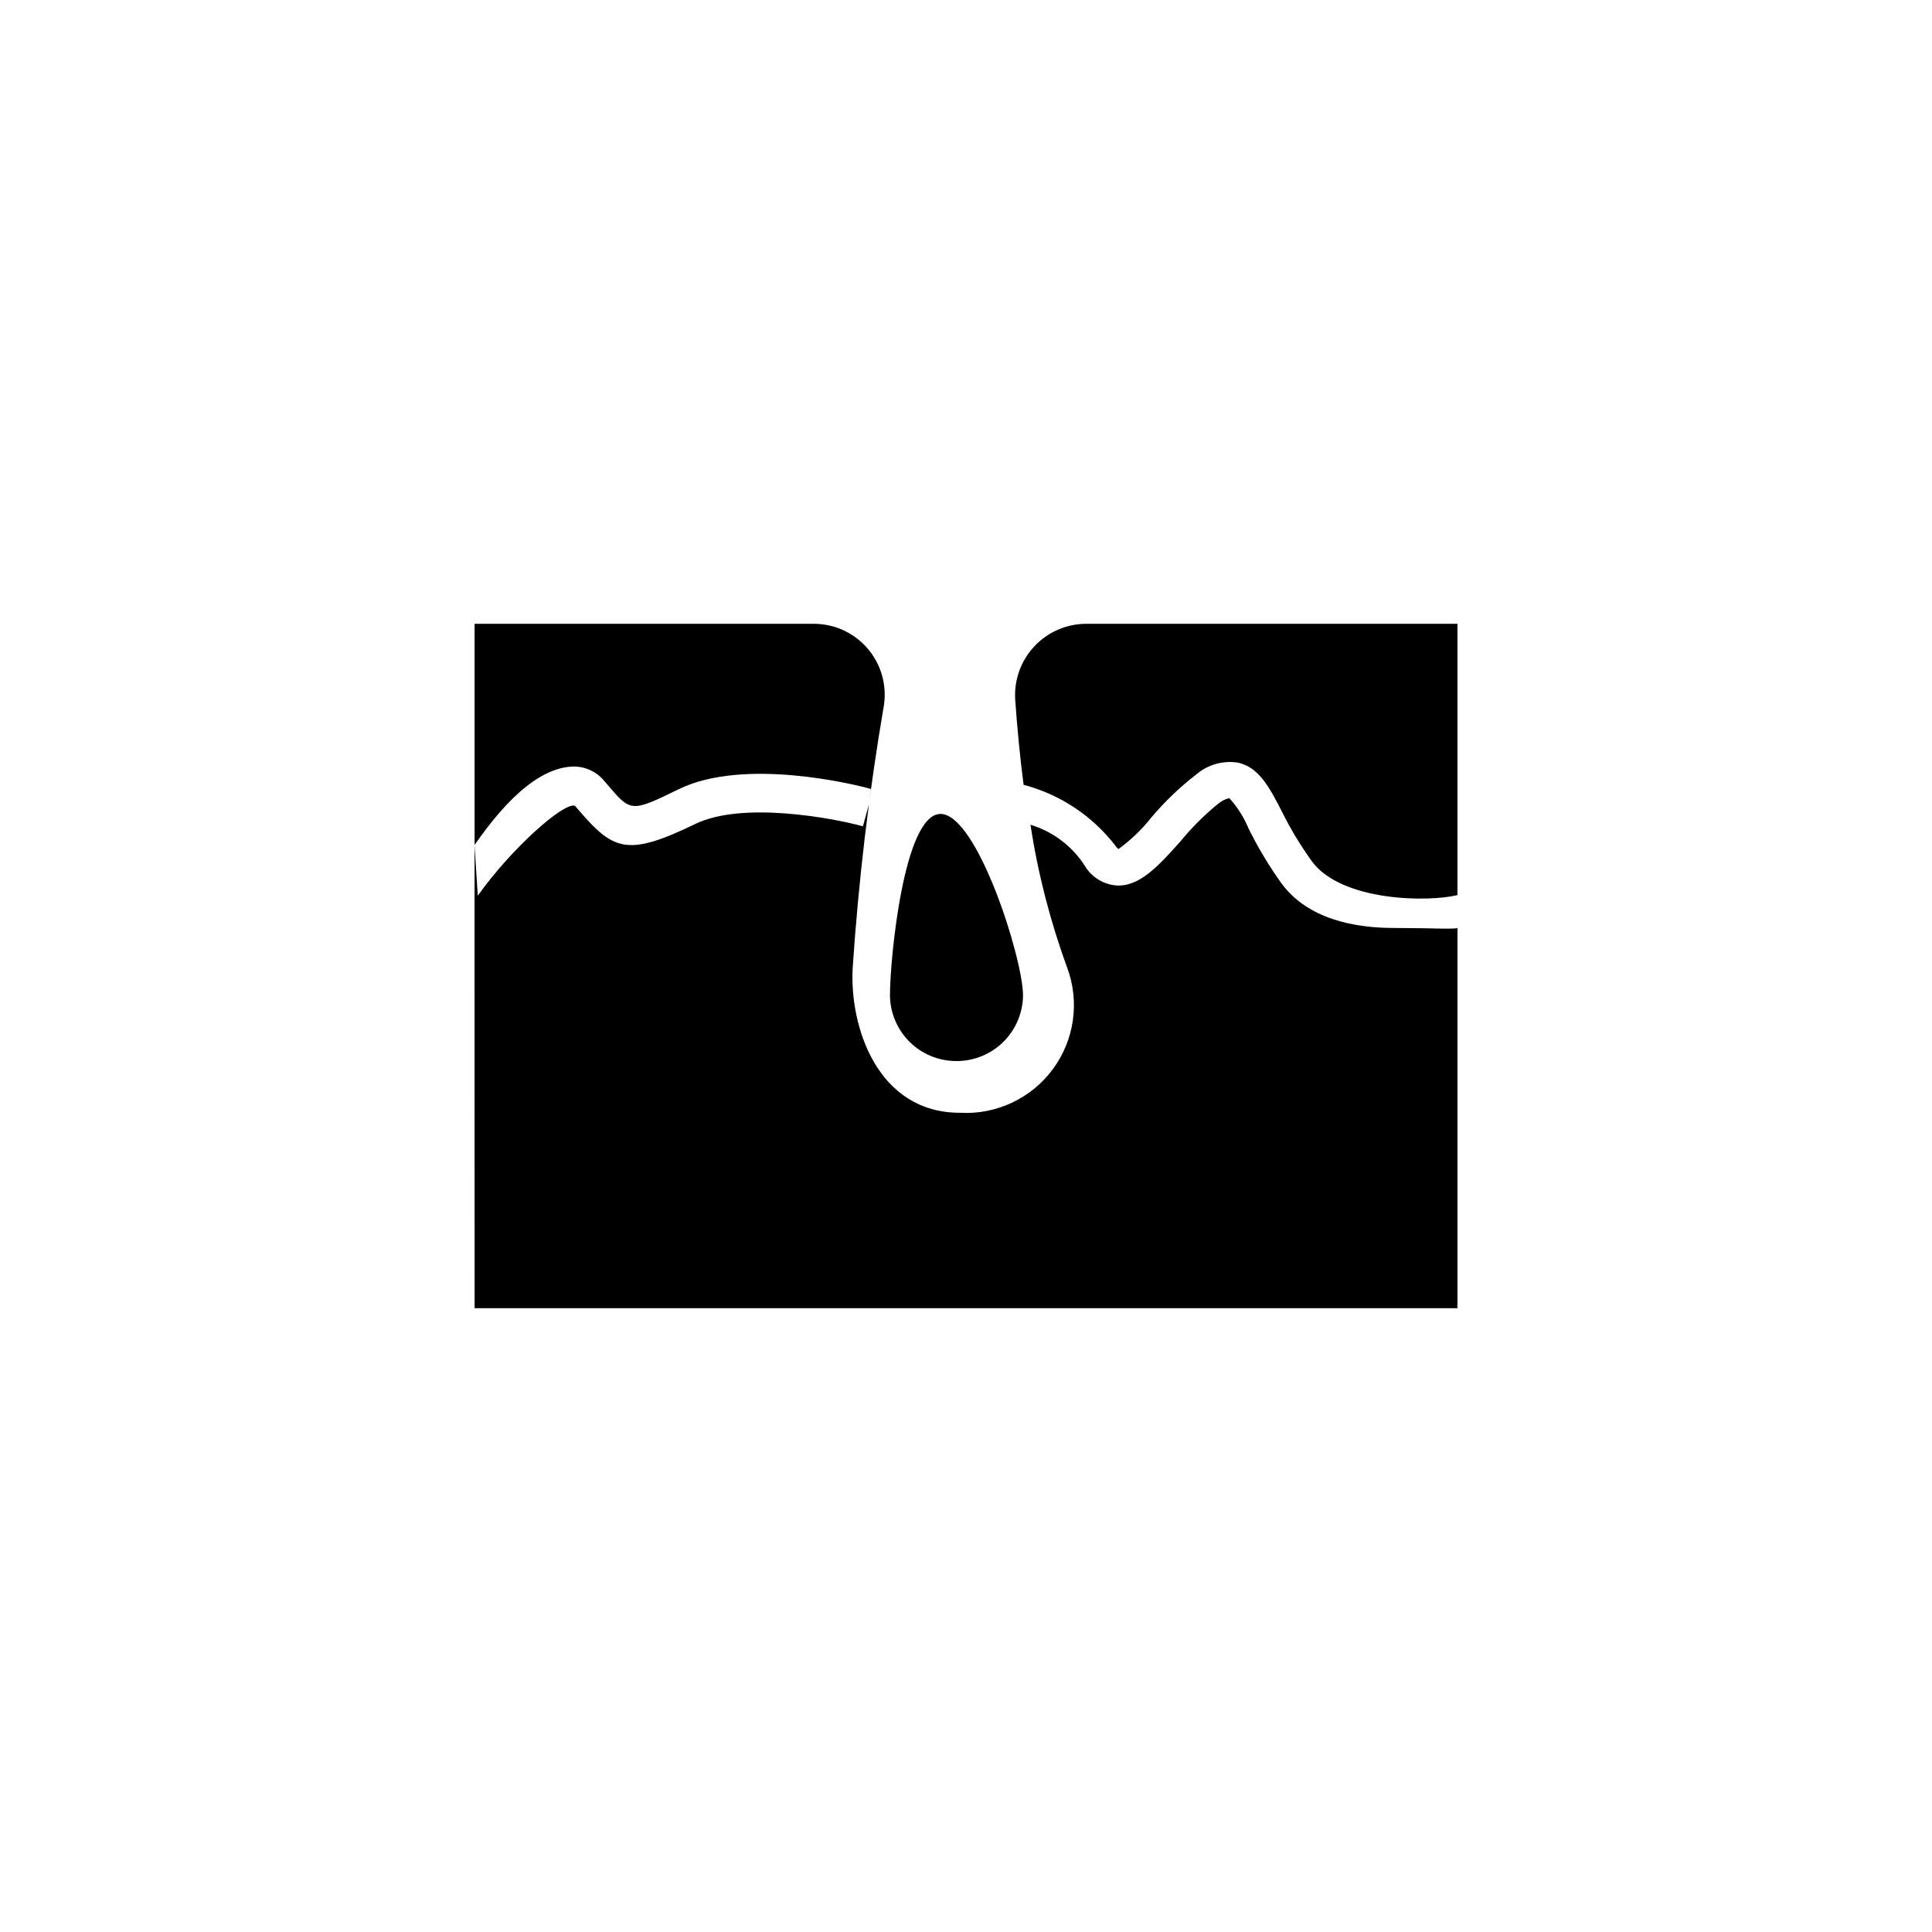 <?xml version="1.0" encoding="UTF-8"?>
<!-- The Best Svg Icon site in the world: iconSvg.co, Visit us! https://iconsvg.co -->
<svg fill="#000000" width="800px" height="800px" version="1.1" viewBox="144 144 512 512" xmlns="http://www.w3.org/2000/svg">
 <g>
  <path d="m513.41 389.92c-10.43 0-22.824-2.316-29.824-11.84-3.324-4.637-6.254-9.539-8.77-14.66-1.215-2.902-2.918-5.578-5.035-7.91-1.098 0.258-2.117 0.777-2.973 1.512-3.699 3-7.074 6.379-10.078 10.078-5.793 6.449-10.883 12.09-17.129 11.539v-0.004c-3.434-0.363-6.488-2.348-8.211-5.34-3.356-5.152-8.422-8.957-14.309-10.73 1.977 12.902 5.234 25.578 9.723 37.836 3.371 9.043 1.945 19.176-3.785 26.938-5.731 7.762-14.996 12.109-24.629 11.555-21.867 0-29.32-22.824-28.414-38.492 1.562-23.27 4.32-46.441 8.262-69.426 0.836-5.414-0.73-10.926-4.293-15.09-3.566-4.164-8.77-6.566-14.246-6.574h-89.93v58.594c4.133-5.793 14.309-20.152 25.797-20.758h-0.004c3.238-0.148 6.363 1.211 8.465 3.68l0.906 1.059c6.297 7.406 6.297 7.406 19.043 1.211 17.332-8.414 46.703-1.211 50.883 0l-0.605 4.133-1.562 5.742c-8.113-2.215-31.941-6.648-44.336-0.656-18.035 8.715-21.715 7.203-31.086-3.727l-0.906-1.059c-2.922-1.008-16.727 11.184-25.746 23.832l-0.855-13.301 0.008 122.62h260.47v-100.76c-0.656 0.402-7.305 0-16.828 0z"/>
  <path d="m431.84 309.31c-5.219 0.016-10.199 2.191-13.758 6.008-3.562 3.816-5.383 8.938-5.035 14.145 0.539 7.758 1.277 15.266 2.215 22.52h0.004c9.641 2.543 18.176 8.191 24.281 16.074 0.223 0.371 0.512 0.695 0.855 0.957 3.25-2.367 6.168-5.164 8.668-8.312 3.574-4.25 7.594-8.102 11.988-11.488 3.086-2.641 7.188-3.769 11.188-3.074 5.441 1.309 8.16 6.5 11.539 13.047l-0.004 0.004c2.273 4.574 4.918 8.957 7.91 13.098 7.859 10.629 30.832 10.832 38.543 8.918v-71.895z"/>
  <path d="m397.63 425.19c4.613-0.023 9.027-1.859 12.301-5.113 3.269-3.25 5.129-7.656 5.184-12.266 0-9.723-12.141-48.113-21.867-48.113-9.723 0-13.398 38.391-13.398 48.113 0.051 4.664 1.957 9.113 5.289 12.375 3.336 3.258 7.832 5.059 12.492 5.004z"/>
 </g>
</svg>